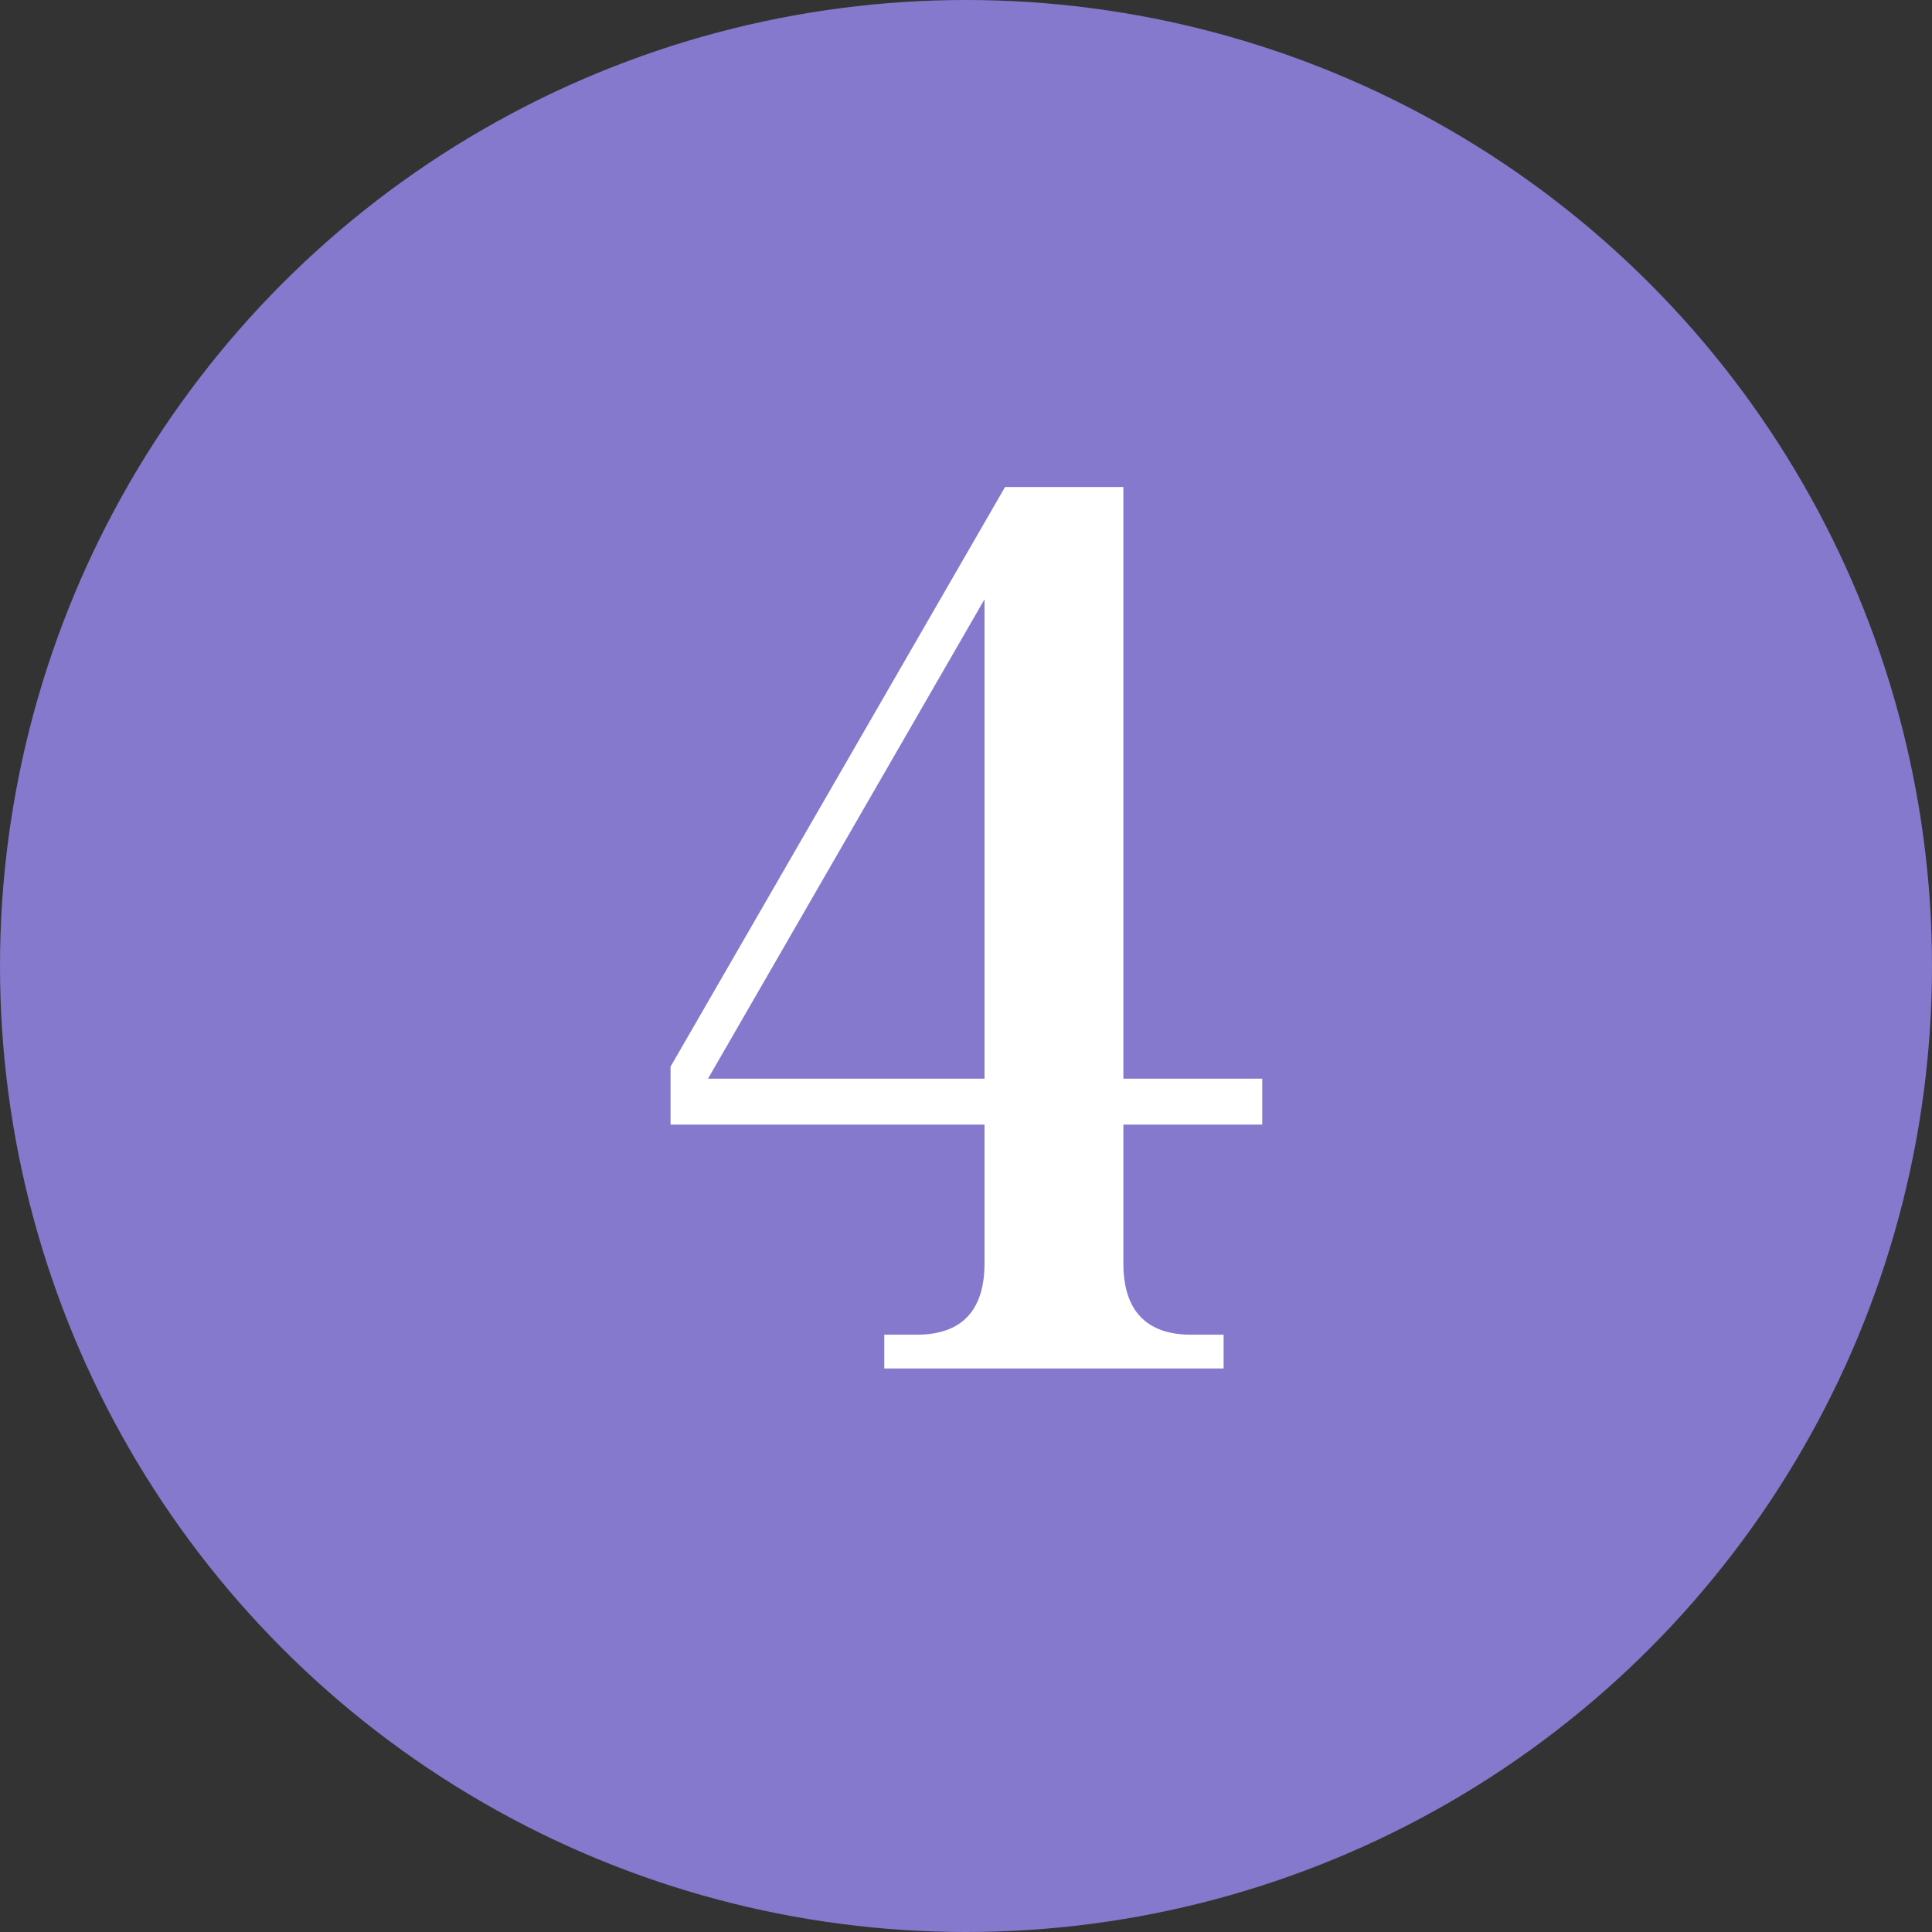 <svg xmlns="http://www.w3.org/2000/svg" width="48" height="48" fill="none" viewBox="0 0 48 48"><rect x="0" y="0" width="48" height="48" fill="#333333" stroke="none"/><circle cx="24" cy="24" r="24" fill="#8479CD"/><path fill="#fff" d="M31.36 27.94h-3.45v3.45c0 1.17.57 1.77 1.68 1.77h.81V34h-8.43v-.84h.81c1.11 0 1.68-.6 1.68-1.77v-3.45h-7.8V26.5l8.31-14.4h2.94v14.7h3.45v1.14Zm-6.9-1.14V14.89L17.59 26.8h6.87Z"/></svg>